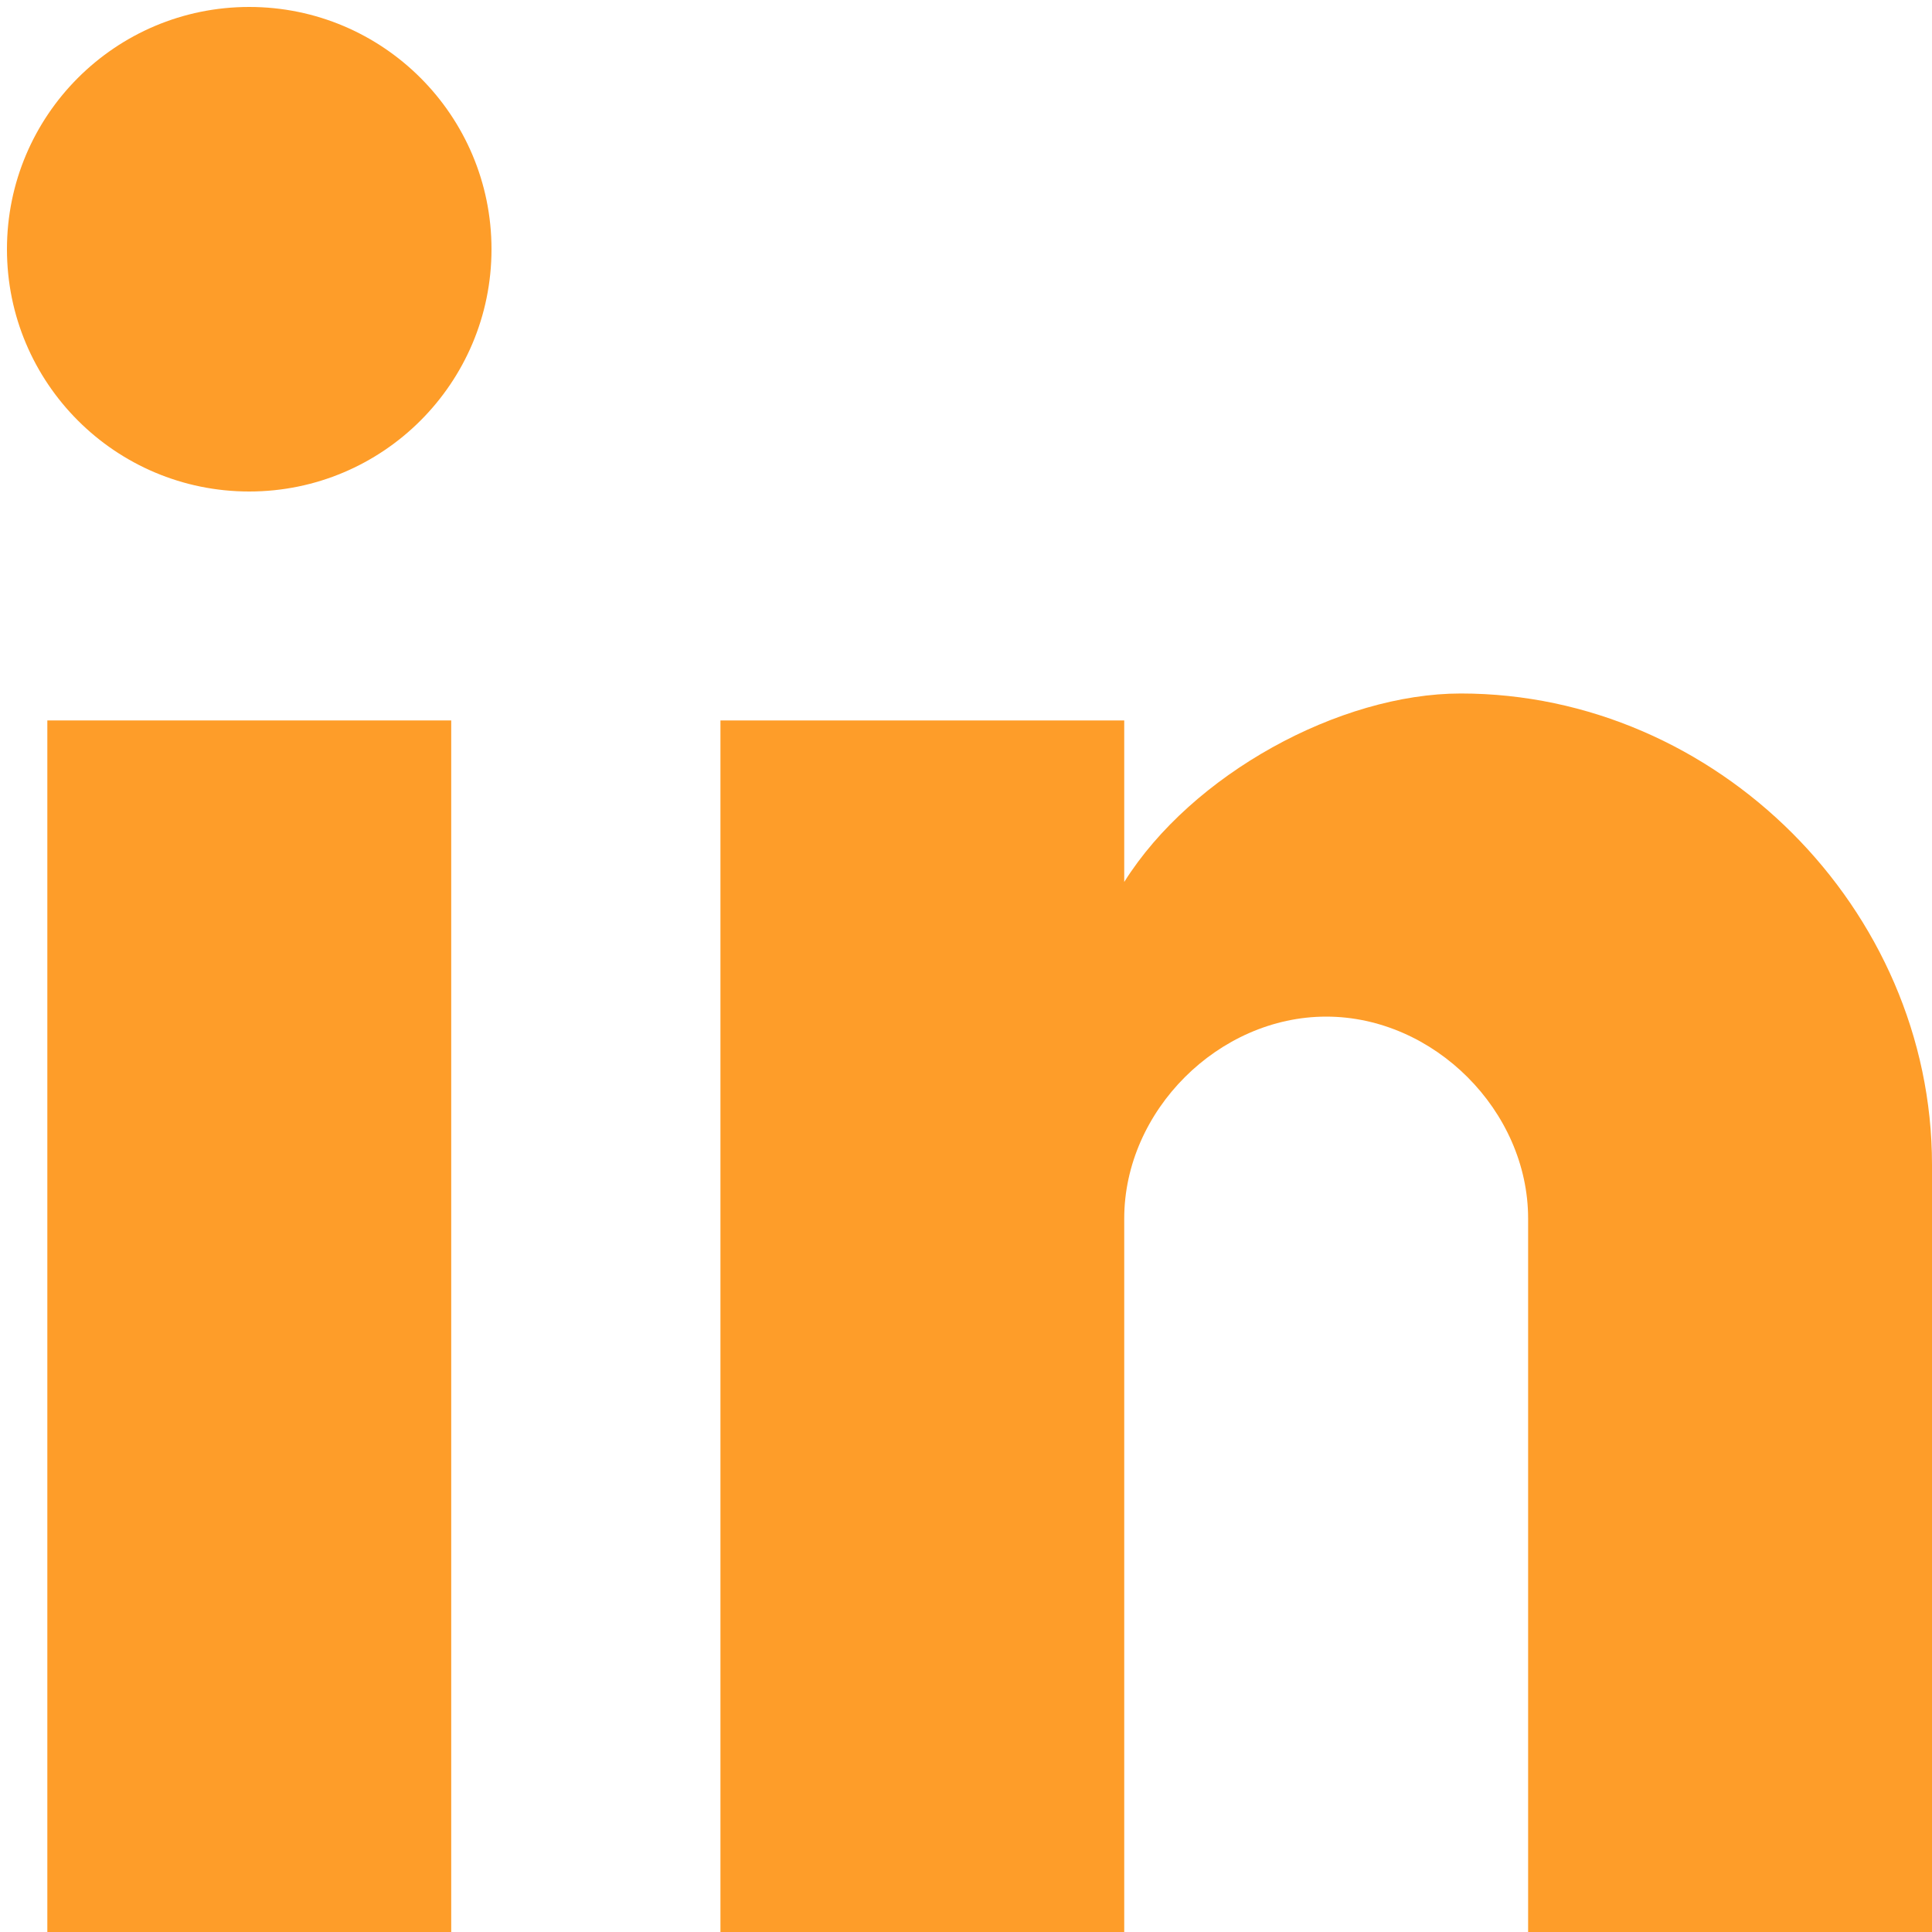 <svg id="图层_1" data-name="图层 1" xmlns="http://www.w3.org/2000/svg" viewBox="0 0 200 200"><defs><style>.cls-1{fill:#fe9d29;}</style></defs><rect class="cls-1" x="4.9" y="74.58" width="41.81" height="125.42"/><circle class="cls-1" cx="25.8" cy="25.8" r="25.08"/><path class="cls-1" d="M200,200H158.19V126.14c0-11.15-9.75-20.9-20.9-20.9s-20.91,9.75-20.91,20.9V200H74.58V74.58h41.8V91.3c7-11.15,22.3-19.51,34.84-19.51,26.48,0,48.78,22.3,48.78,48.78Z"/></svg>